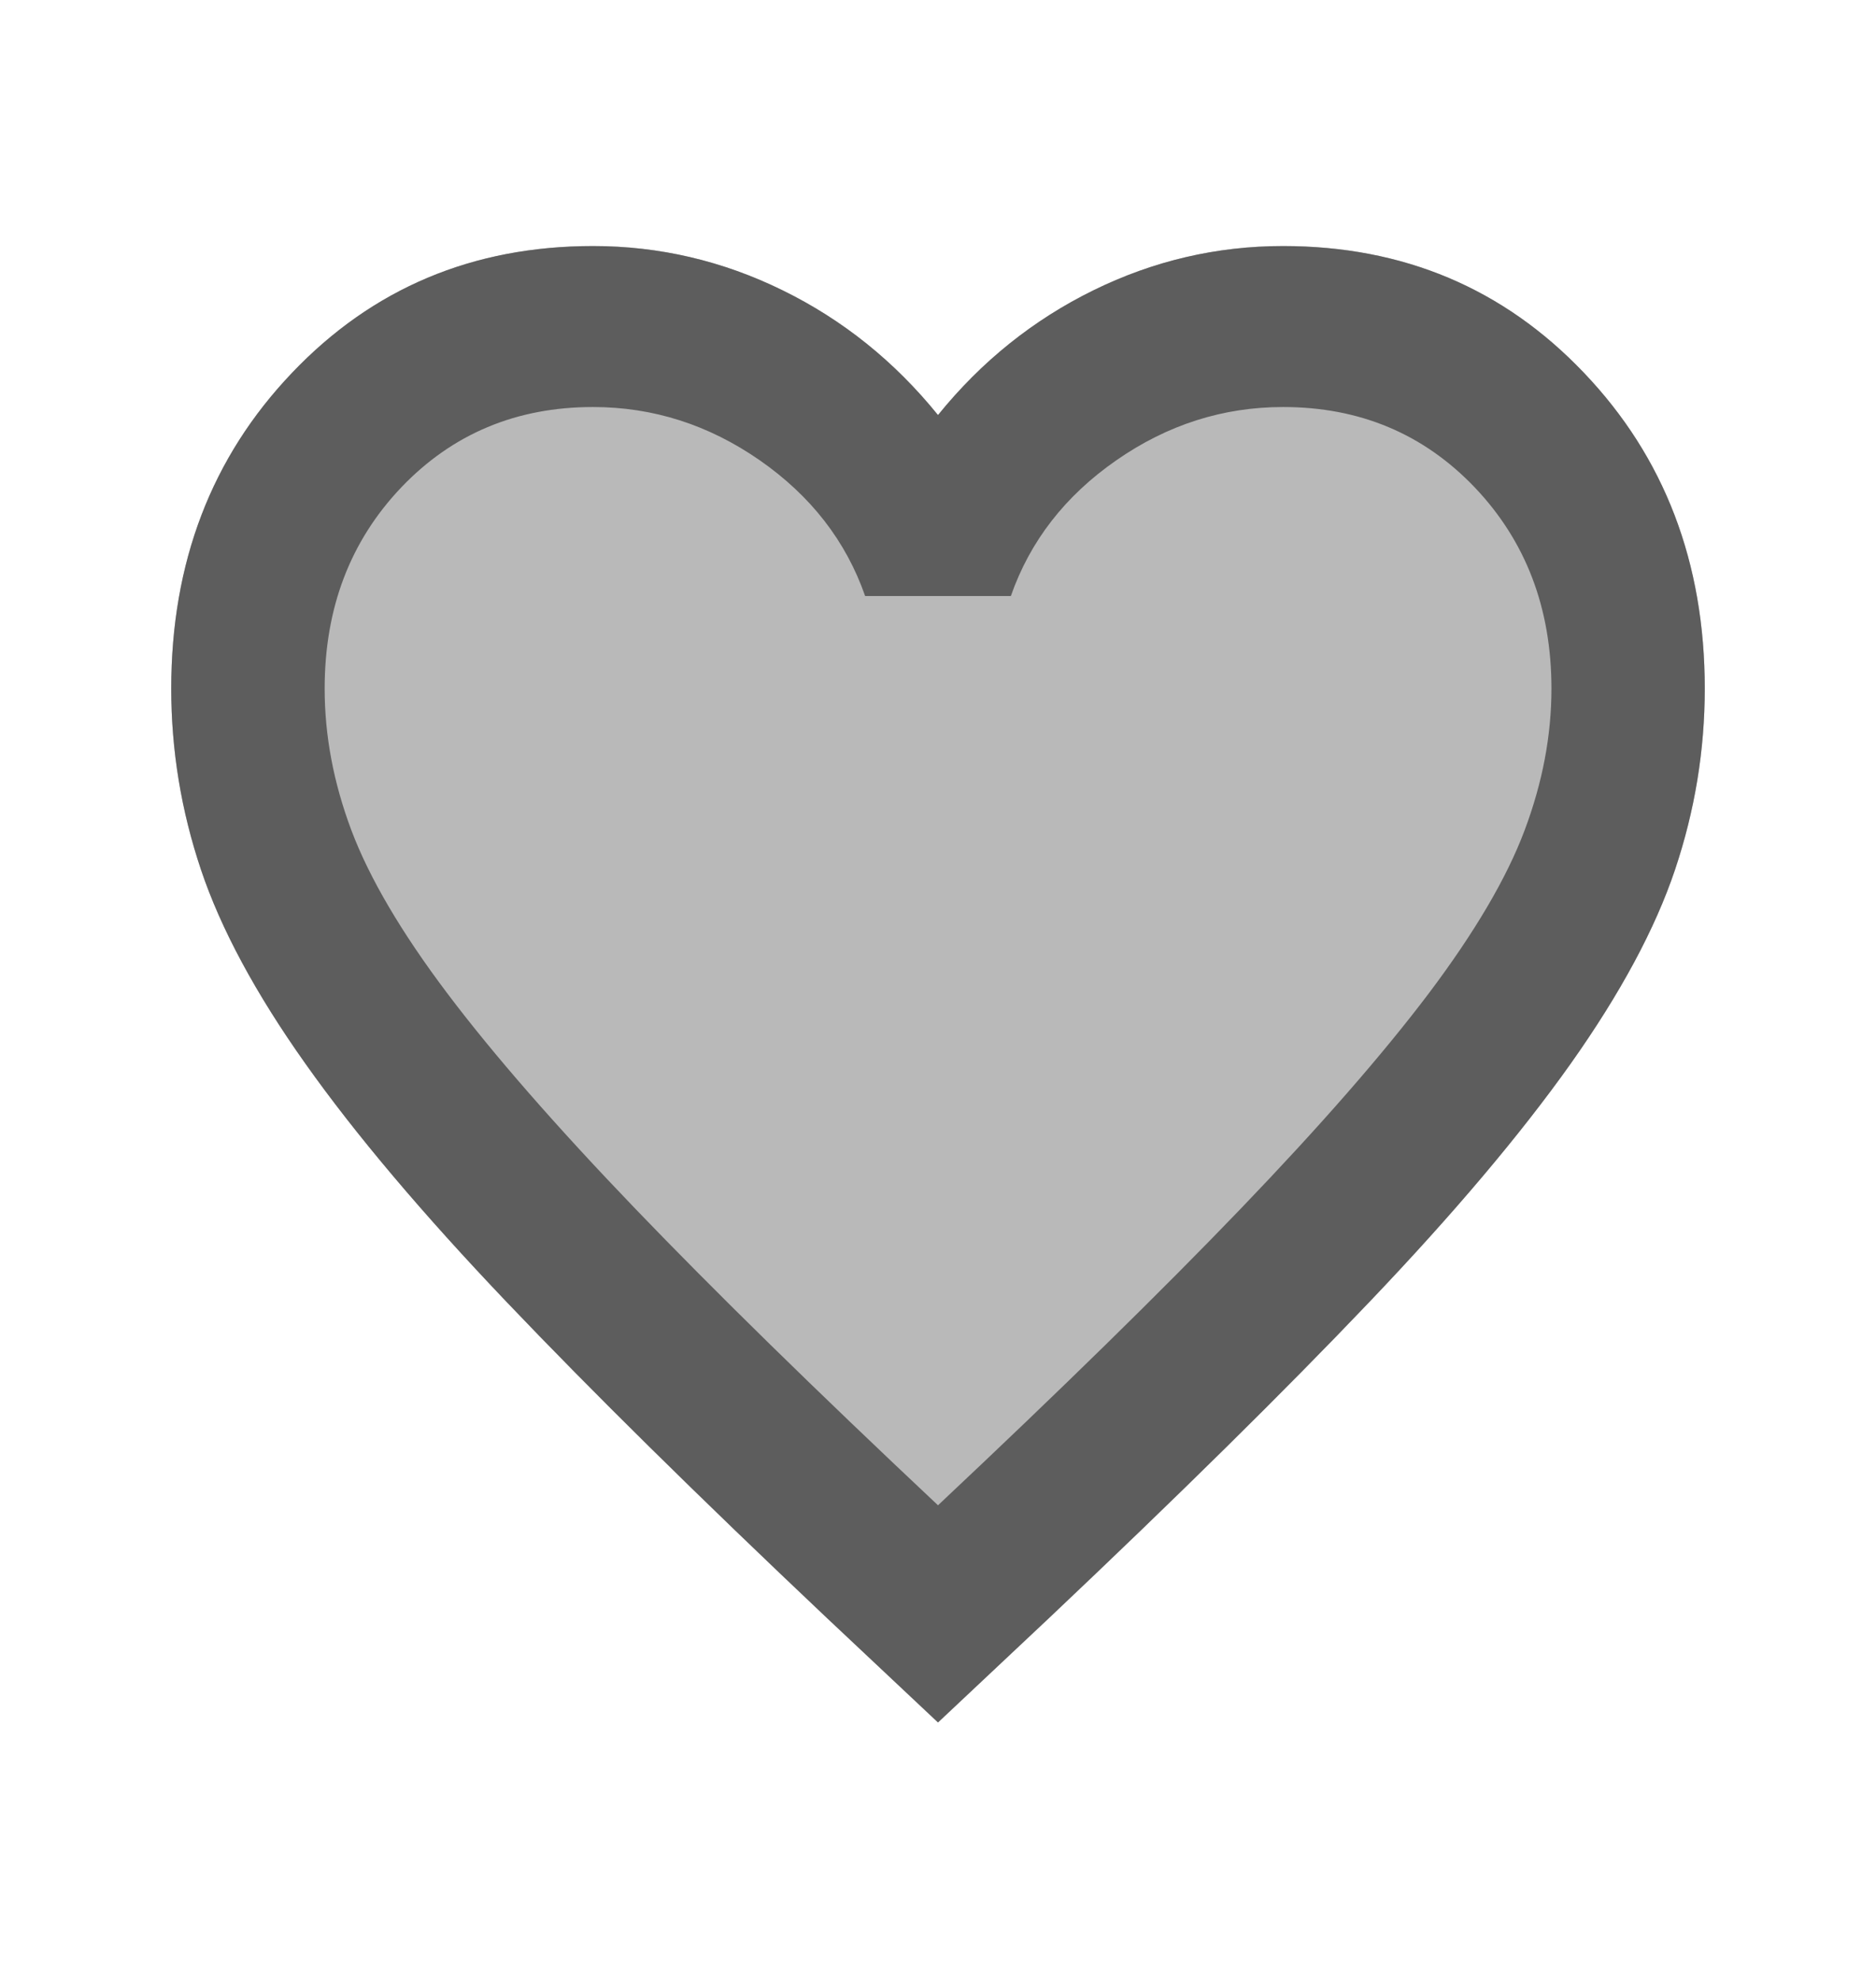 <svg width="18" height="19" viewBox="0 0 18 19" fill="none" xmlns="http://www.w3.org/2000/svg">
<mask id="mask0_0_84" style="mask-type:alpha" maskUnits="userSpaceOnUse" x="0" y="0" width="18" height="19">
<rect width="18" height="18.882" fill="#D9D9D9"/>
</mask>
<g mask="url(#mask0_0_84)">
<path opacity="0.3" d="M9 16.521L7.933 15.518C6.695 14.348 5.671 13.338 4.862 12.489C4.053 11.64 3.409 10.878 2.931 10.203C2.452 9.528 2.118 8.907 1.928 8.341C1.738 7.775 1.643 7.196 1.643 6.605C1.643 5.396 2.029 4.386 2.802 3.576C3.574 2.765 4.537 2.36 5.69 2.36C6.327 2.36 6.934 2.502 7.51 2.785C8.087 3.068 8.583 3.466 9 3.981C9.417 3.466 9.914 3.068 10.49 2.785C11.066 2.502 11.673 2.36 12.311 2.36C13.463 2.36 14.426 2.765 15.198 3.576C15.971 4.386 16.357 5.396 16.357 6.605C16.357 7.196 16.262 7.775 16.072 8.341C15.882 8.907 15.548 9.528 15.07 10.203C14.591 10.878 13.948 11.64 13.138 12.489C12.329 13.338 11.305 14.348 10.067 15.518L9 16.521Z" fill="#141414"/>
<path d="M9 16.521L7.933 15.518C6.695 14.348 5.671 13.338 4.862 12.489C4.053 11.64 3.409 10.878 2.931 10.203C2.452 9.528 2.118 8.907 1.928 8.341C1.738 7.775 1.643 7.196 1.643 6.605C1.643 5.396 2.029 4.386 2.802 3.576C3.574 2.765 4.537 2.36 5.69 2.36C6.327 2.36 6.934 2.502 7.51 2.785C8.087 3.068 8.583 3.466 9 3.981C9.417 3.466 9.914 3.068 10.49 2.785C11.066 2.502 11.673 2.36 12.311 2.36C13.463 2.36 14.426 2.765 15.198 3.576C15.971 4.386 16.357 5.396 16.357 6.605C16.357 7.196 16.262 7.775 16.072 8.341C15.882 8.907 15.548 9.528 15.07 10.203C14.591 10.878 13.948 11.64 13.138 12.489C12.329 13.338 11.305 14.348 10.067 15.518L9 16.521ZM9 14.438C10.177 13.332 11.146 12.383 11.906 11.592C12.666 10.801 13.267 10.113 13.709 9.528C14.15 8.942 14.457 8.421 14.628 7.965C14.8 7.508 14.886 7.055 14.886 6.605C14.886 5.833 14.64 5.19 14.15 4.675C13.659 4.161 13.046 3.904 12.311 3.904C11.735 3.904 11.201 4.074 10.711 4.415C10.22 4.756 9.883 5.19 9.699 5.717H8.301C8.117 5.19 7.78 4.756 7.29 4.415C6.799 4.074 6.266 3.904 5.69 3.904C4.954 3.904 4.341 4.161 3.85 4.675C3.36 5.19 3.115 5.833 3.115 6.605C3.115 7.055 3.2 7.508 3.372 7.965C3.544 8.421 3.85 8.942 4.292 9.528C4.733 10.113 5.334 10.801 6.094 11.592C6.854 12.383 7.823 13.332 9 14.438Z" fill="#5D5D5D"/>
</g>
</svg>

